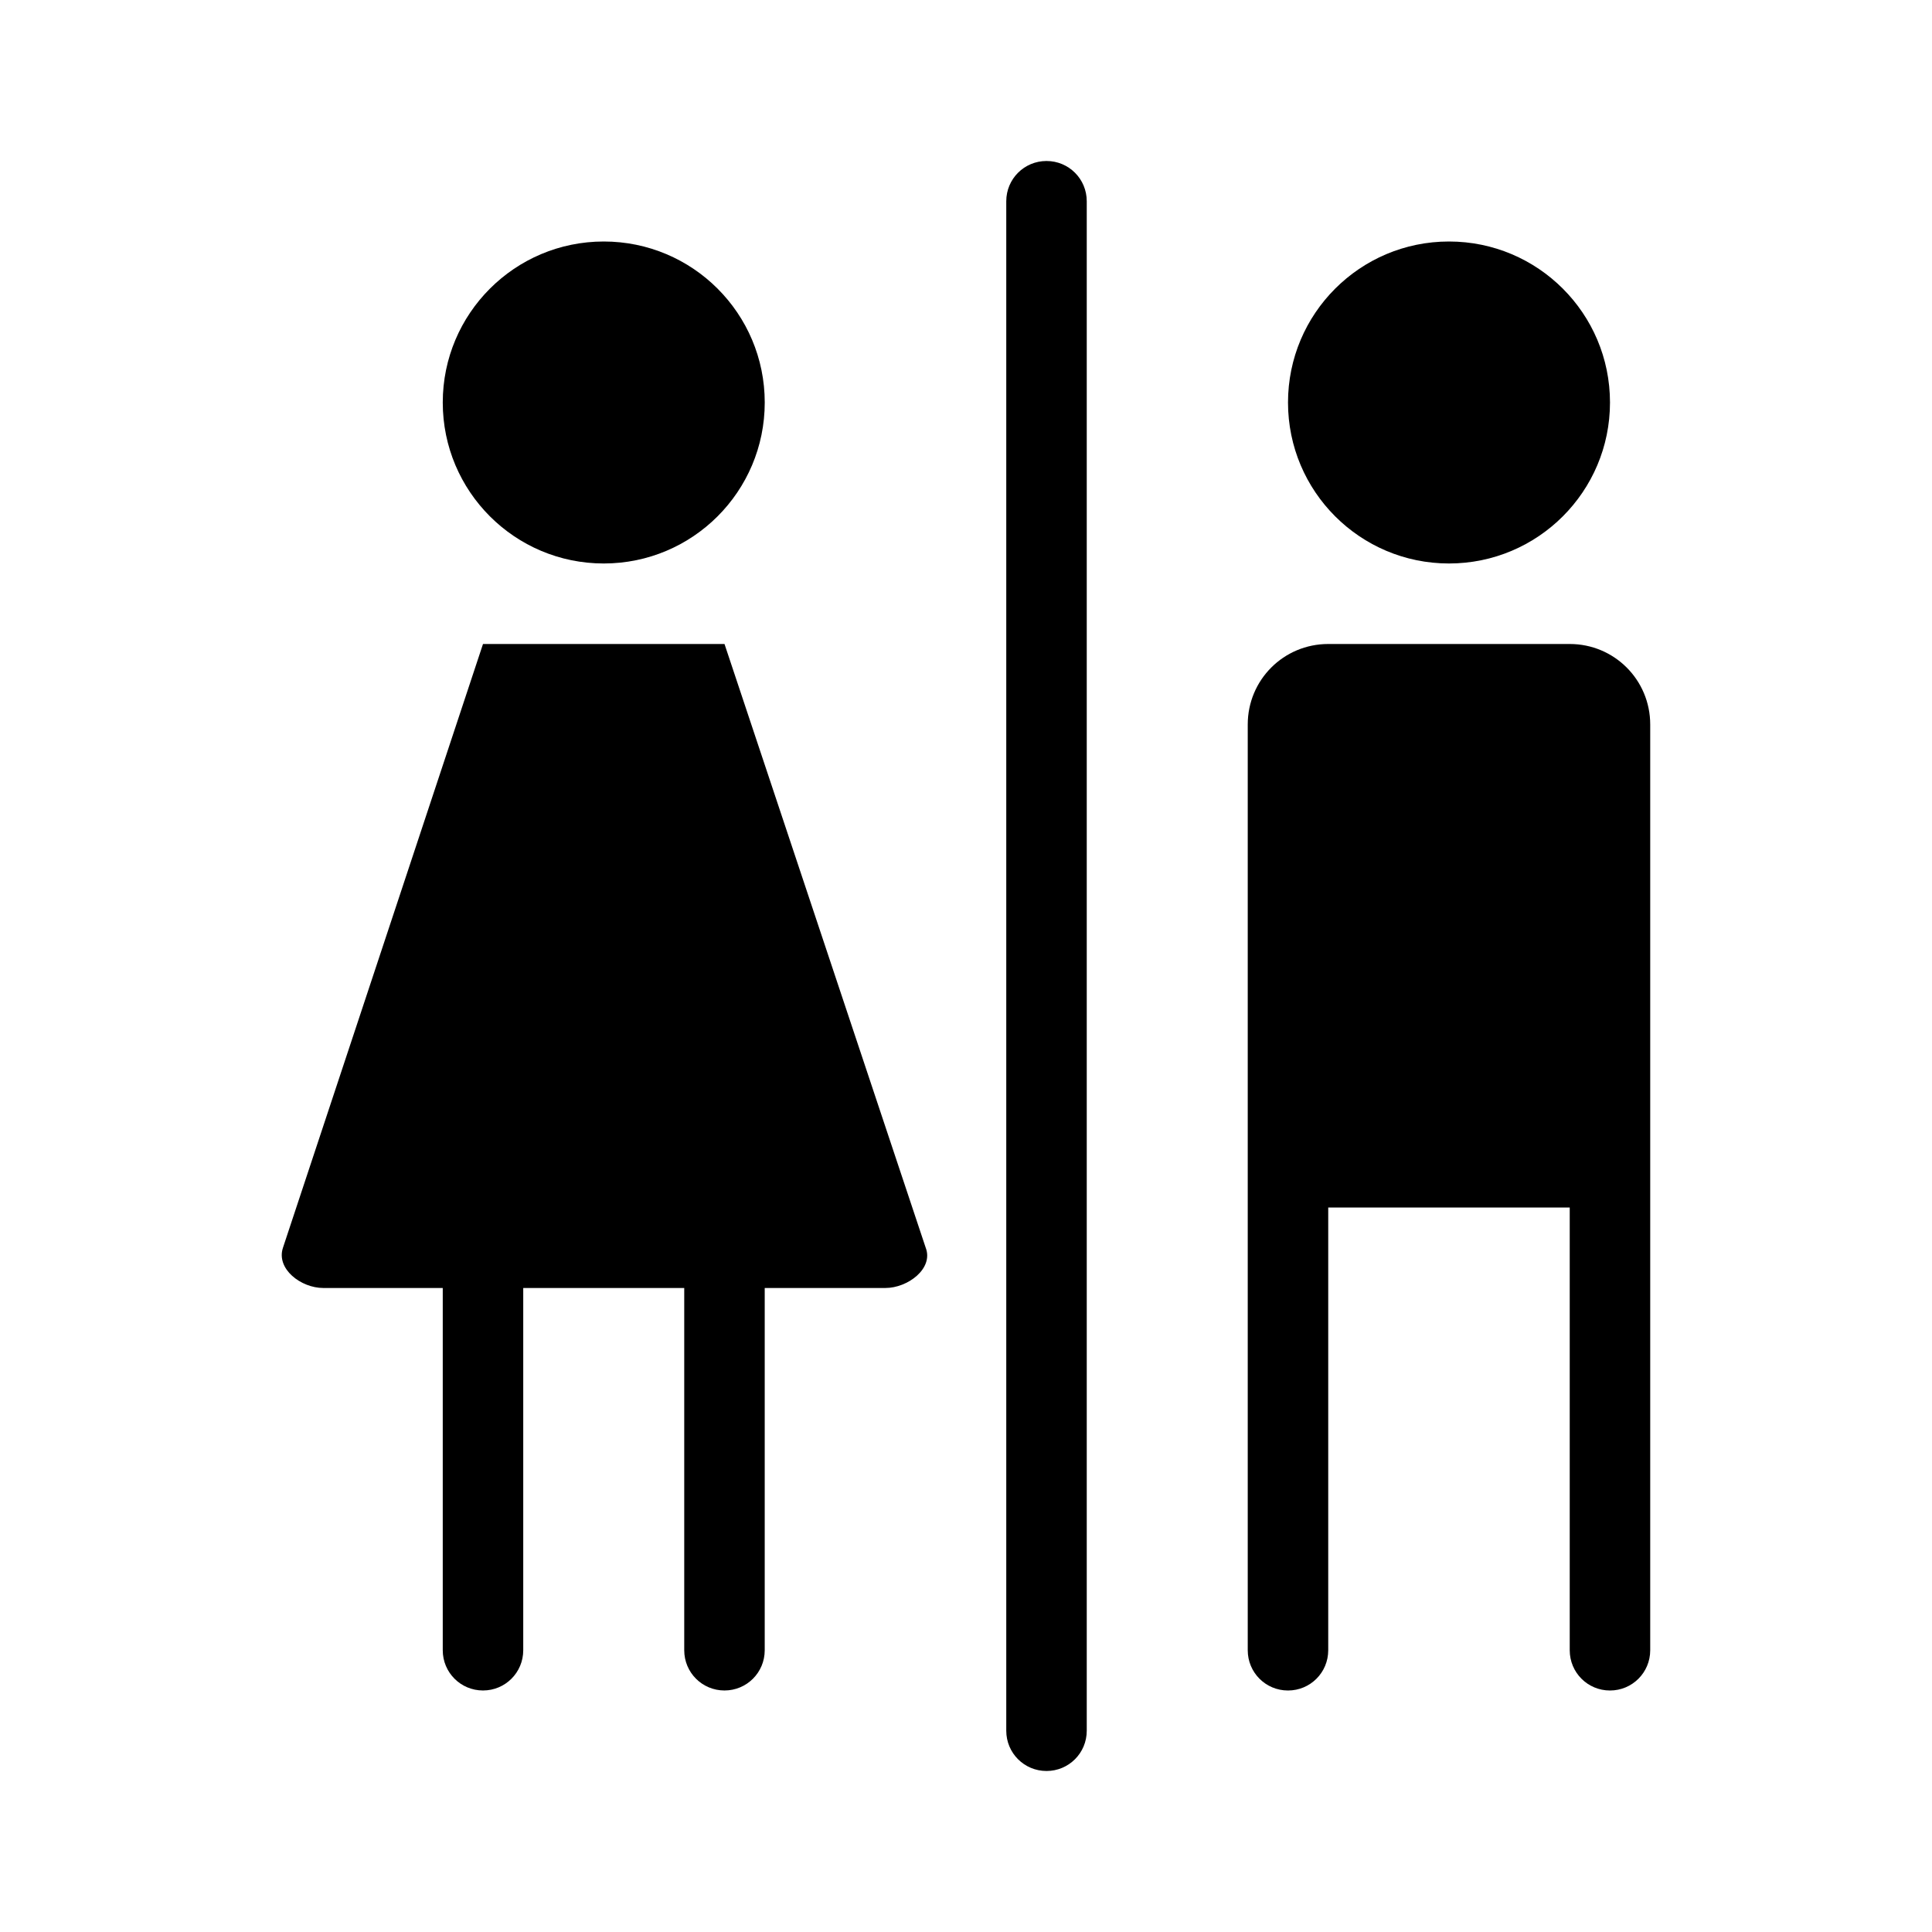 <?xml version="1.0" ?><svg height="100" id="svg6584" version="1.1" width="100" xmlns="http://www.w3.org/2000/svg" xmlns:cc="http://creativecommons.org/ns#" xmlns:dc="http://purl.org/dc/elements/1.1/" xmlns:rdf="http://www.w3.org/1999/02/22-rdf-syntax-ns#" xmlns:svg="http://www.w3.org/2000/svg"><defs id="defs6586"/><g id="layer1" transform="translate(0,-952.362)"><path d="m 54.167,960.695 c -1.154,0 -2.083,0.929 -2.083,2.083 l 0,79.167 c 0,1.154 0.929,2.083 2.083,2.083 1.154,0 2.083,-0.929 2.083,-2.083 l 0,-79.167 c 0,-1.154 -0.929,-2.083 -2.083,-2.083 z m -22.917,4.167 c -4.602,0 -8.333,3.731 -8.333,8.333 0,4.603 3.731,8.333 8.333,8.333 4.602,0 8.333,-3.731 8.333,-8.333 0,-4.603 -3.731,-8.333 -8.333,-8.333 z m 43.75,0 c -4.602,0 -8.333,3.731 -8.333,8.333 0,4.603 3.731,8.333 8.333,8.333 4.602,0 8.333,-3.731 8.333,-8.333 0,-4.603 -3.731,-8.333 -8.333,-8.333 z m -50,20.833 -10.354,31.25 c -0.363,1.096 0.932,2.083 2.086,2.083 l 6.185,0 0,18.75 c 0,1.154 0.929,2.083 2.083,2.083 1.154,0 2.083,-0.929 2.083,-2.083 l 0,-18.75 8.333,0 0,18.75 c 0,1.154 0.929,2.083 2.083,2.083 1.154,0 2.083,-0.929 2.083,-2.083 l 0,-18.75 6.25,0 c 1.154,0 2.498,-1.006 2.083,-2.083 L 37.5,985.695 z m 43.75,0 c -2.308,0 -4.167,1.858 -4.167,4.167 l 0,4.167 0,6.25 0,12.5 0,25 c 0,1.154 0.929,2.083 2.083,2.083 1.154,0 2.083,-0.929 2.083,-2.083 l 0,-22.917 12.5,0 0,22.917 c 0,1.154 0.929,2.083 2.083,2.083 1.154,0 2.083,-0.929 2.083,-2.083 l 0,-25 0,-12.5 0,-6.25 0,-4.167 c 0,-2.308 -1.858,-4.167 -4.167,-4.167 z" id="path16479" style="color:#000000;fill:#000000;fill-opacity:1;fill-rule:nonzero;stroke:none;stroke-width:2;marker:none;visibility:visible;display:inline;overflow:visible;enable-background:accumulate"/></g></svg>